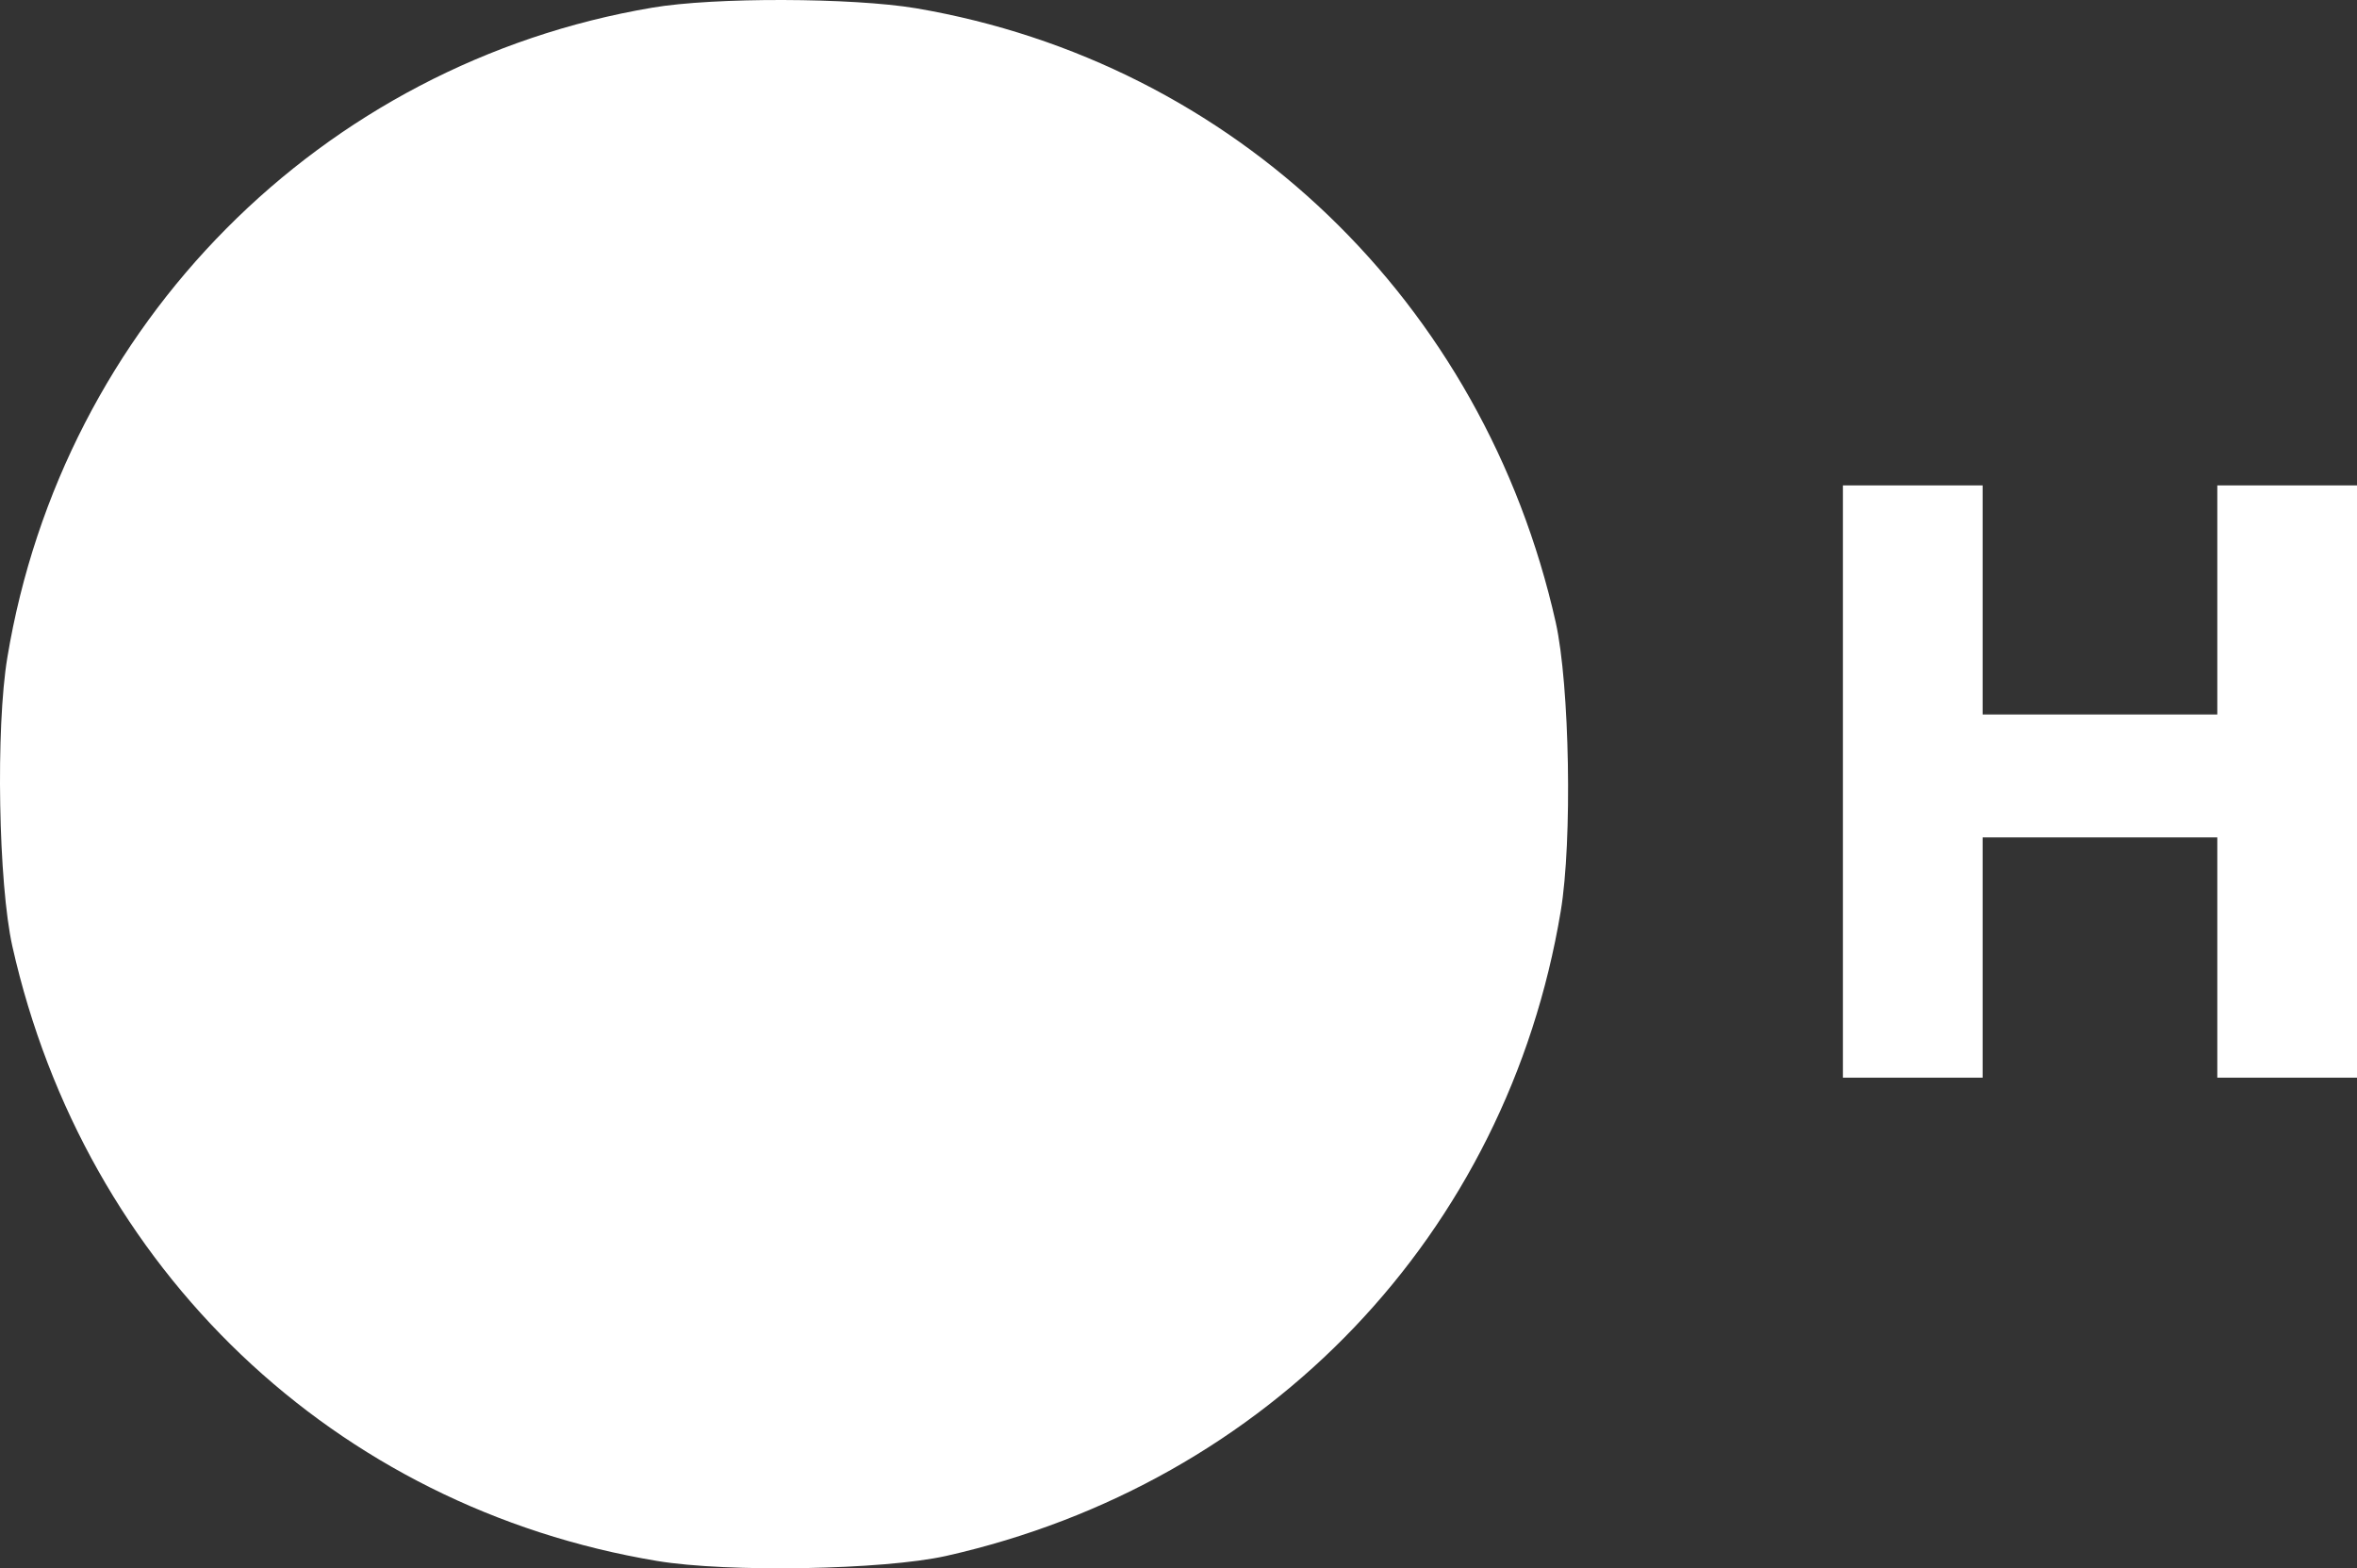 <svg width="3000" height="1996" viewBox="0 0 3000 1996" fill="none" xmlns="http://www.w3.org/2000/svg">
<rect x="0" y="0" width="3000" height="1996" fill="#333333" stroke="none"/>
<path d="M830.09 9.785C409.052 80.895 79.76 412.269 9.35 836.798C-5.585 926.397 -2.029 1124.79 15.751 1204.44C108.209 1615.46 426.121 1918.39 836.491 1986.65C926.103 2001.58 1124.53 1998.03 1204.19 1980.25C1615.27 1887.81 1918.25 1569.94 1986.52 1159.64C2001.46 1070.04 1997.9 871.642 1980.12 791.998C1888.37 383.825 1571.17 79.473 1165.78 10.496C1084.7 -3.015 909.034 -3.726 830.09 9.785Z" fill="white"/>
<path d="M2345.68 994.662V1371.55H2434.59H2523.49V1218.66V1065.77H2672.84H2822.2V1218.66V1371.55H2911.1H3000V994.662V617.778H2911.1H2822.2V763.554V909.33H2672.84H2523.49V763.554V617.778H2434.59H2345.68V994.662Z" fill="white"/>
</svg>
